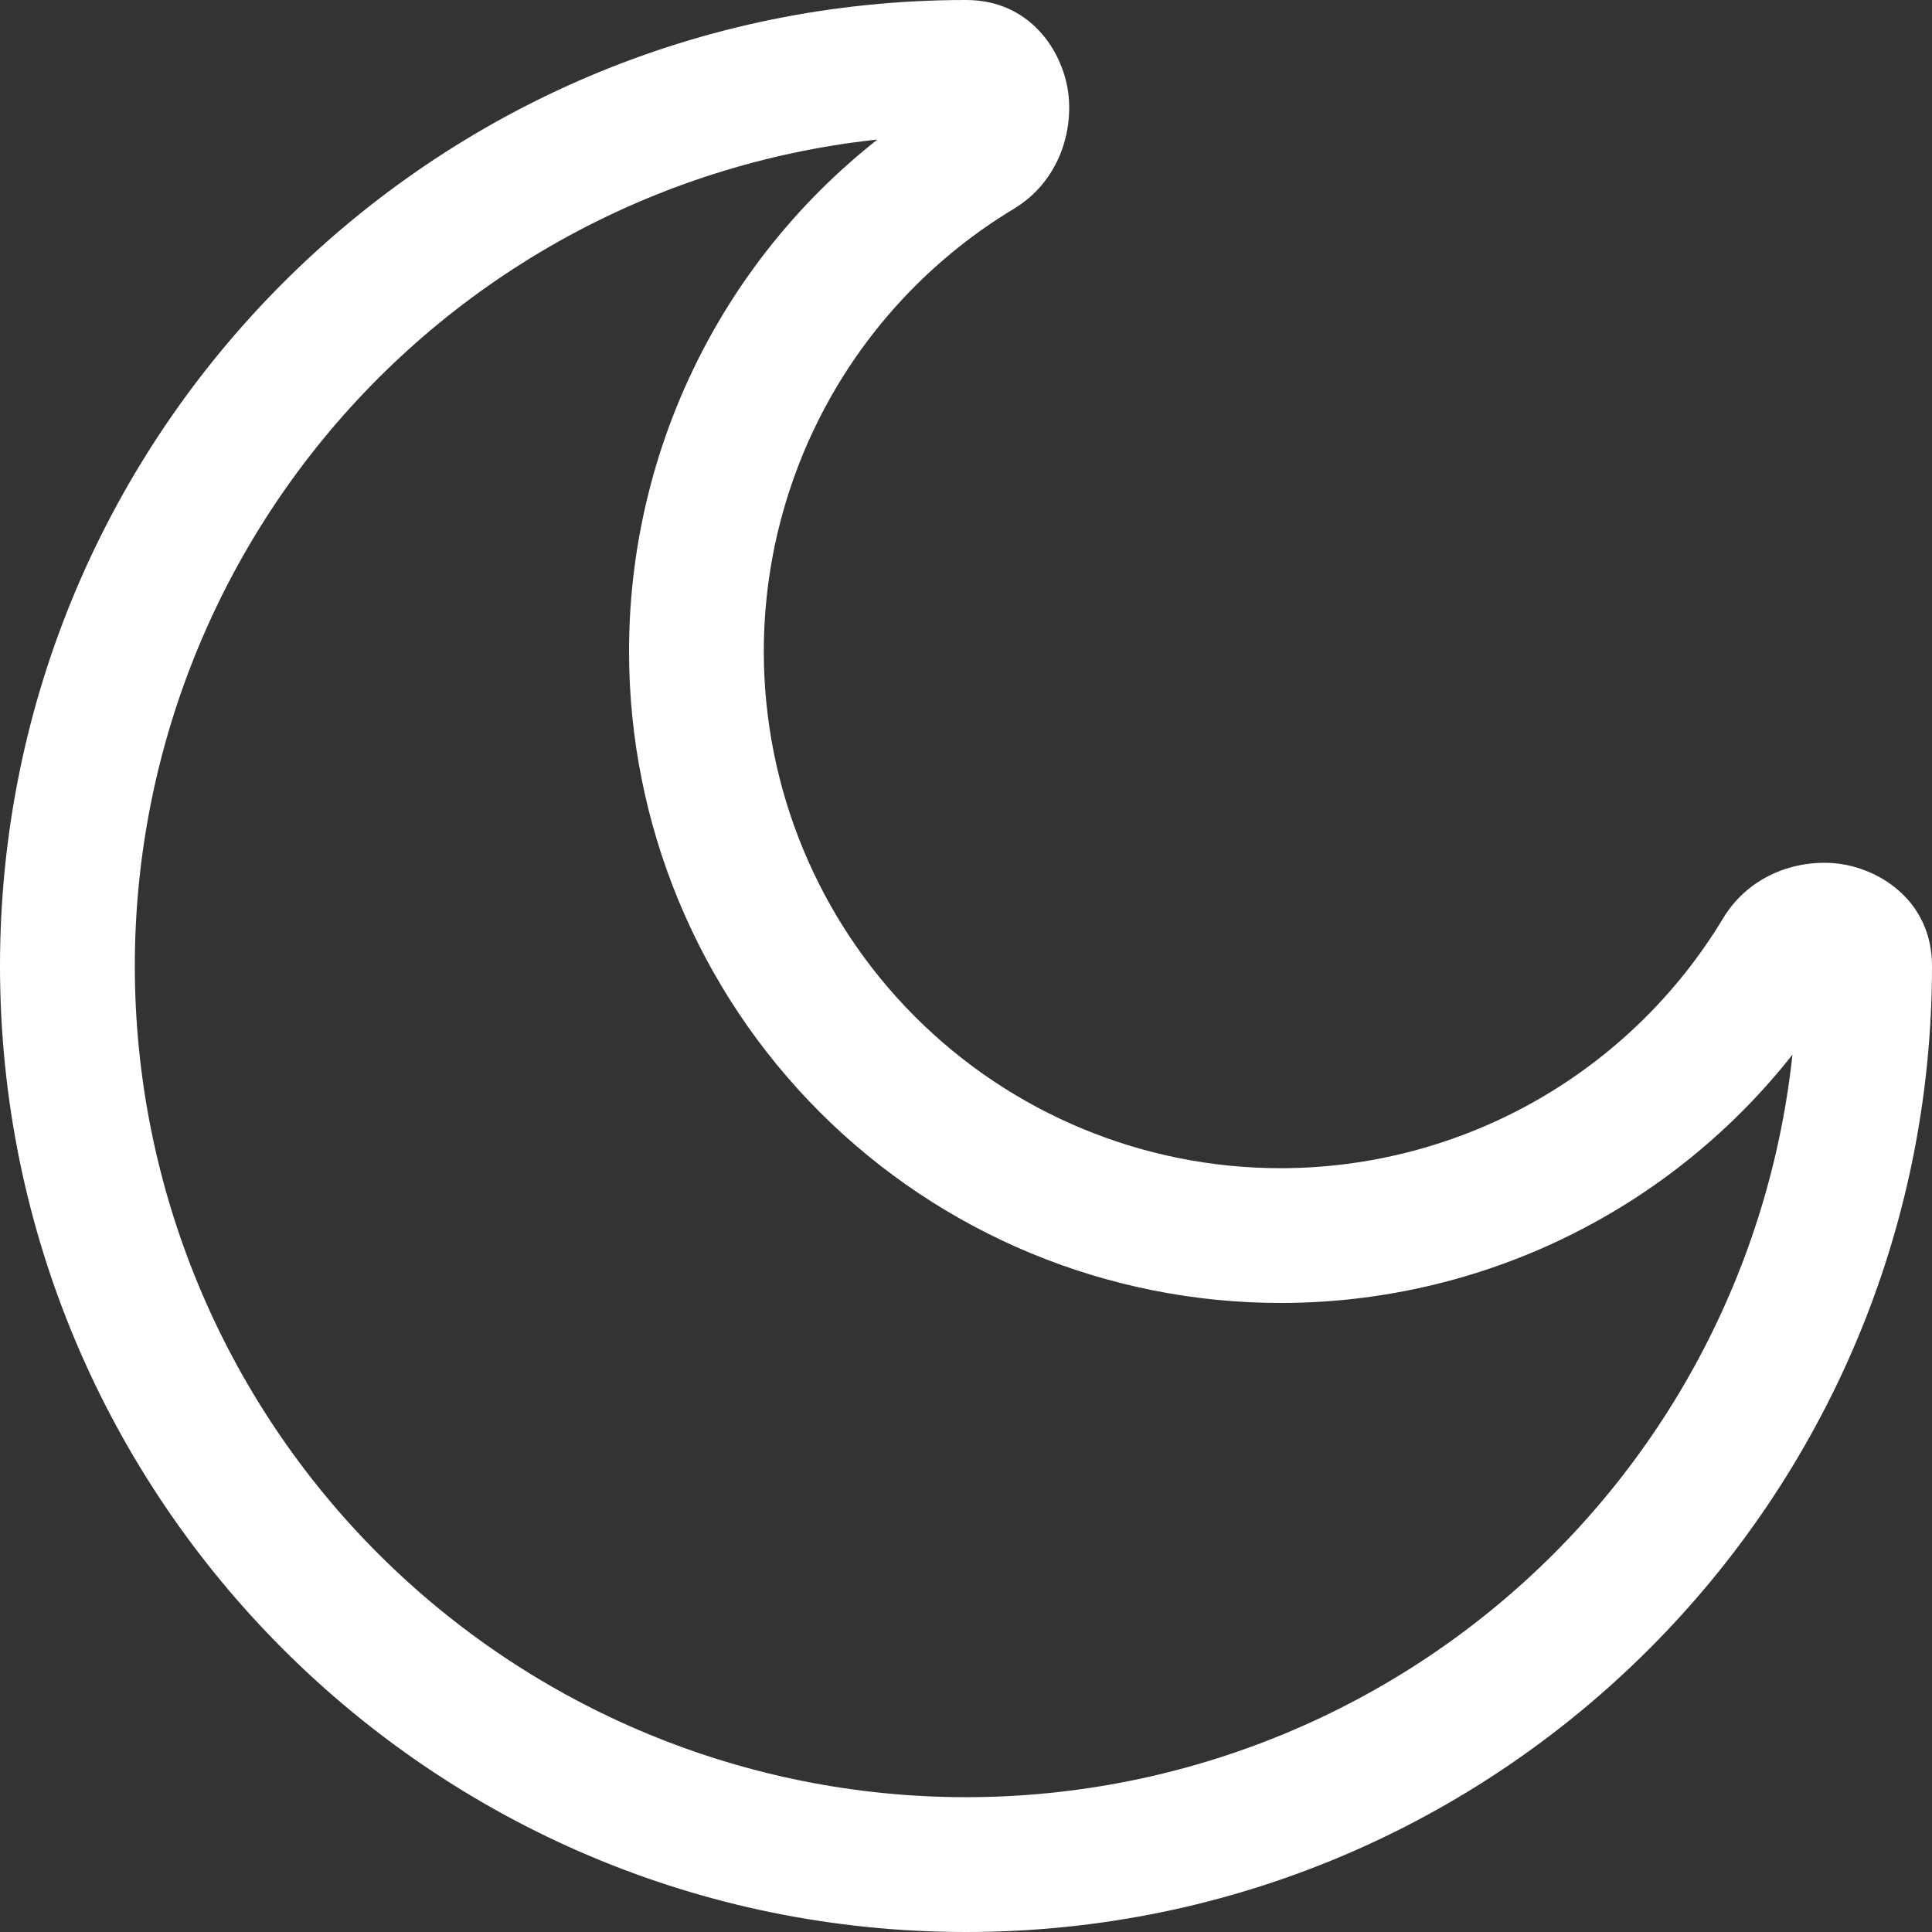 <svg width="32" height="32" viewBox="0 0 32 32" fill="none" xmlns="http://www.w3.org/2000/svg">
<rect x="0" y="0" width="32" height="32" fill="#333333" stroke="none"/>
<path d="M29.767 16C29.767 19.651 28.317 23.153 25.735 25.735C23.153 28.317 19.651 29.767 16 29.767V32C24.837 32 32 24.837 32 16H29.767ZM16 29.767C12.349 29.767 8.847 28.317 6.265 25.735C3.683 23.153 2.233 19.651 2.233 16H0C0 24.837 7.164 32 16 32V29.767ZM2.233 16C2.233 12.349 3.683 8.847 6.265 6.265C8.847 3.683 12.349 2.233 16 2.233V0C7.164 0 0 7.164 0 16H2.233ZM21.209 19.349C18.939 19.349 16.763 18.447 15.158 16.842C13.553 15.237 12.651 13.06 12.651 10.791H10.419C10.419 13.653 11.556 16.397 13.579 18.421C15.603 20.445 18.347 21.581 21.209 21.581V19.349ZM28.54 15.21C27.778 16.473 26.703 17.518 25.419 18.243C24.134 18.968 22.684 19.349 21.209 19.349V21.581C23.069 21.582 24.897 21.102 26.516 20.188C28.136 19.274 29.491 17.957 30.452 16.365L28.54 15.21ZM12.651 10.791C12.651 9.316 13.032 7.866 13.757 6.581C14.482 5.297 15.527 4.222 16.79 3.46L15.635 1.549C14.043 2.51 12.726 3.865 11.812 5.484C10.898 7.104 10.418 8.931 10.419 10.791H12.651ZM16 2.233C15.925 2.231 15.851 2.215 15.783 2.185C15.714 2.155 15.653 2.111 15.601 2.057C15.538 1.994 15.496 1.914 15.479 1.826C15.473 1.78 15.476 1.646 15.635 1.549L16.79 3.46C17.539 3.008 17.78 2.179 17.692 1.527C17.6 0.85 17.067 0 16 0V2.233ZM30.452 16.365C30.354 16.524 30.22 16.527 30.174 16.521C30.086 16.504 30.006 16.462 29.943 16.399C29.889 16.347 29.845 16.285 29.815 16.217C29.785 16.149 29.769 16.075 29.767 16H32C32 14.933 31.15 14.4 30.473 14.308C29.821 14.22 28.992 14.461 28.54 15.21L30.452 16.365Z" fill="white"/>
</svg>